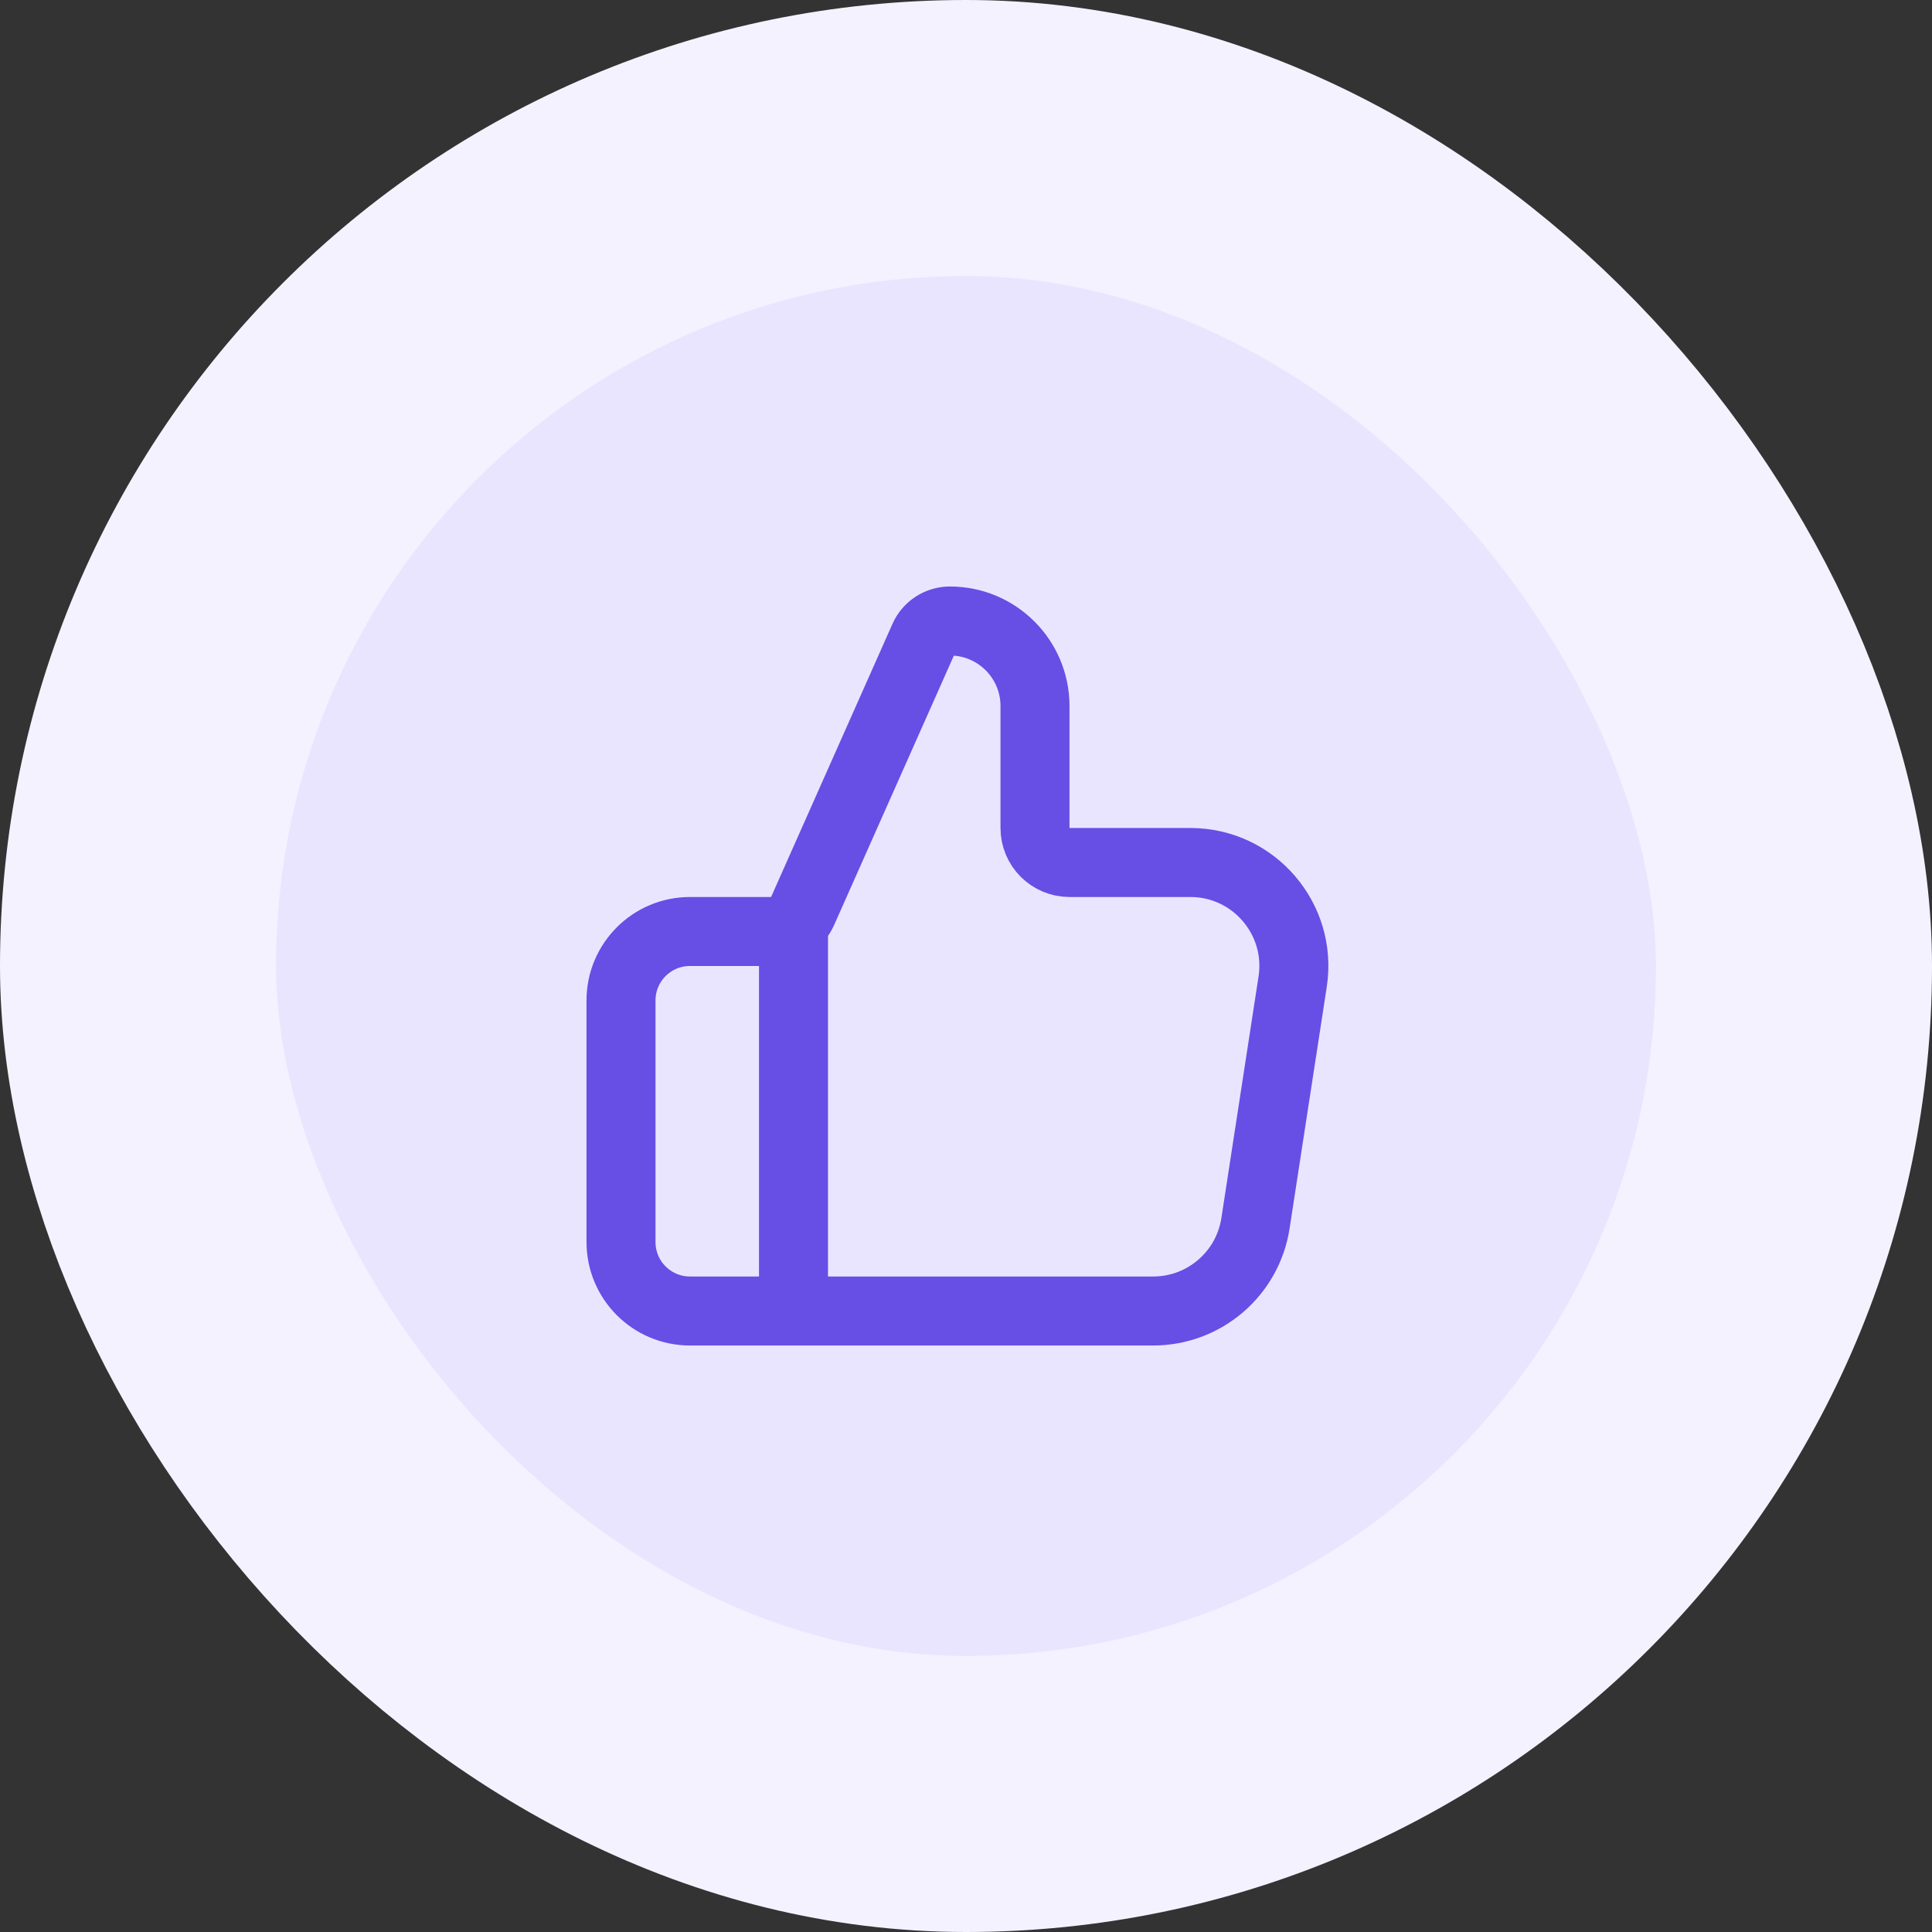 <svg width="56" height="56" viewBox="0 0 56 56" fill="none" xmlns="http://www.w3.org/2000/svg">
<rect x="0" y="0" width="56" height="56" fill="#333333" stroke="none"/>
<rect x="4" y="4" width="48" height="48" rx="24" fill="#EAE5FF"/>
<path d="M23 38V27M18 29V36C18 37.105 18.895 38 20 38H33.426C34.907 38 36.166 36.92 36.391 35.456L37.468 28.456C37.748 26.639 36.342 25 34.503 25H31C30.448 25 30 24.552 30 24V20.466C30 19.104 28.896 18 27.534 18C27.209 18 26.915 18.191 26.783 18.488L23.264 26.406C23.103 26.767 22.745 27 22.35 27H20C18.895 27 18 27.895 18 29Z" stroke="#674EE5" stroke-width="2" stroke-linecap="round" stroke-linejoin="round"/>
<rect x="4" y="4" width="48" height="48" rx="24" stroke="#F4F2FF" stroke-width="8"/>
</svg>
